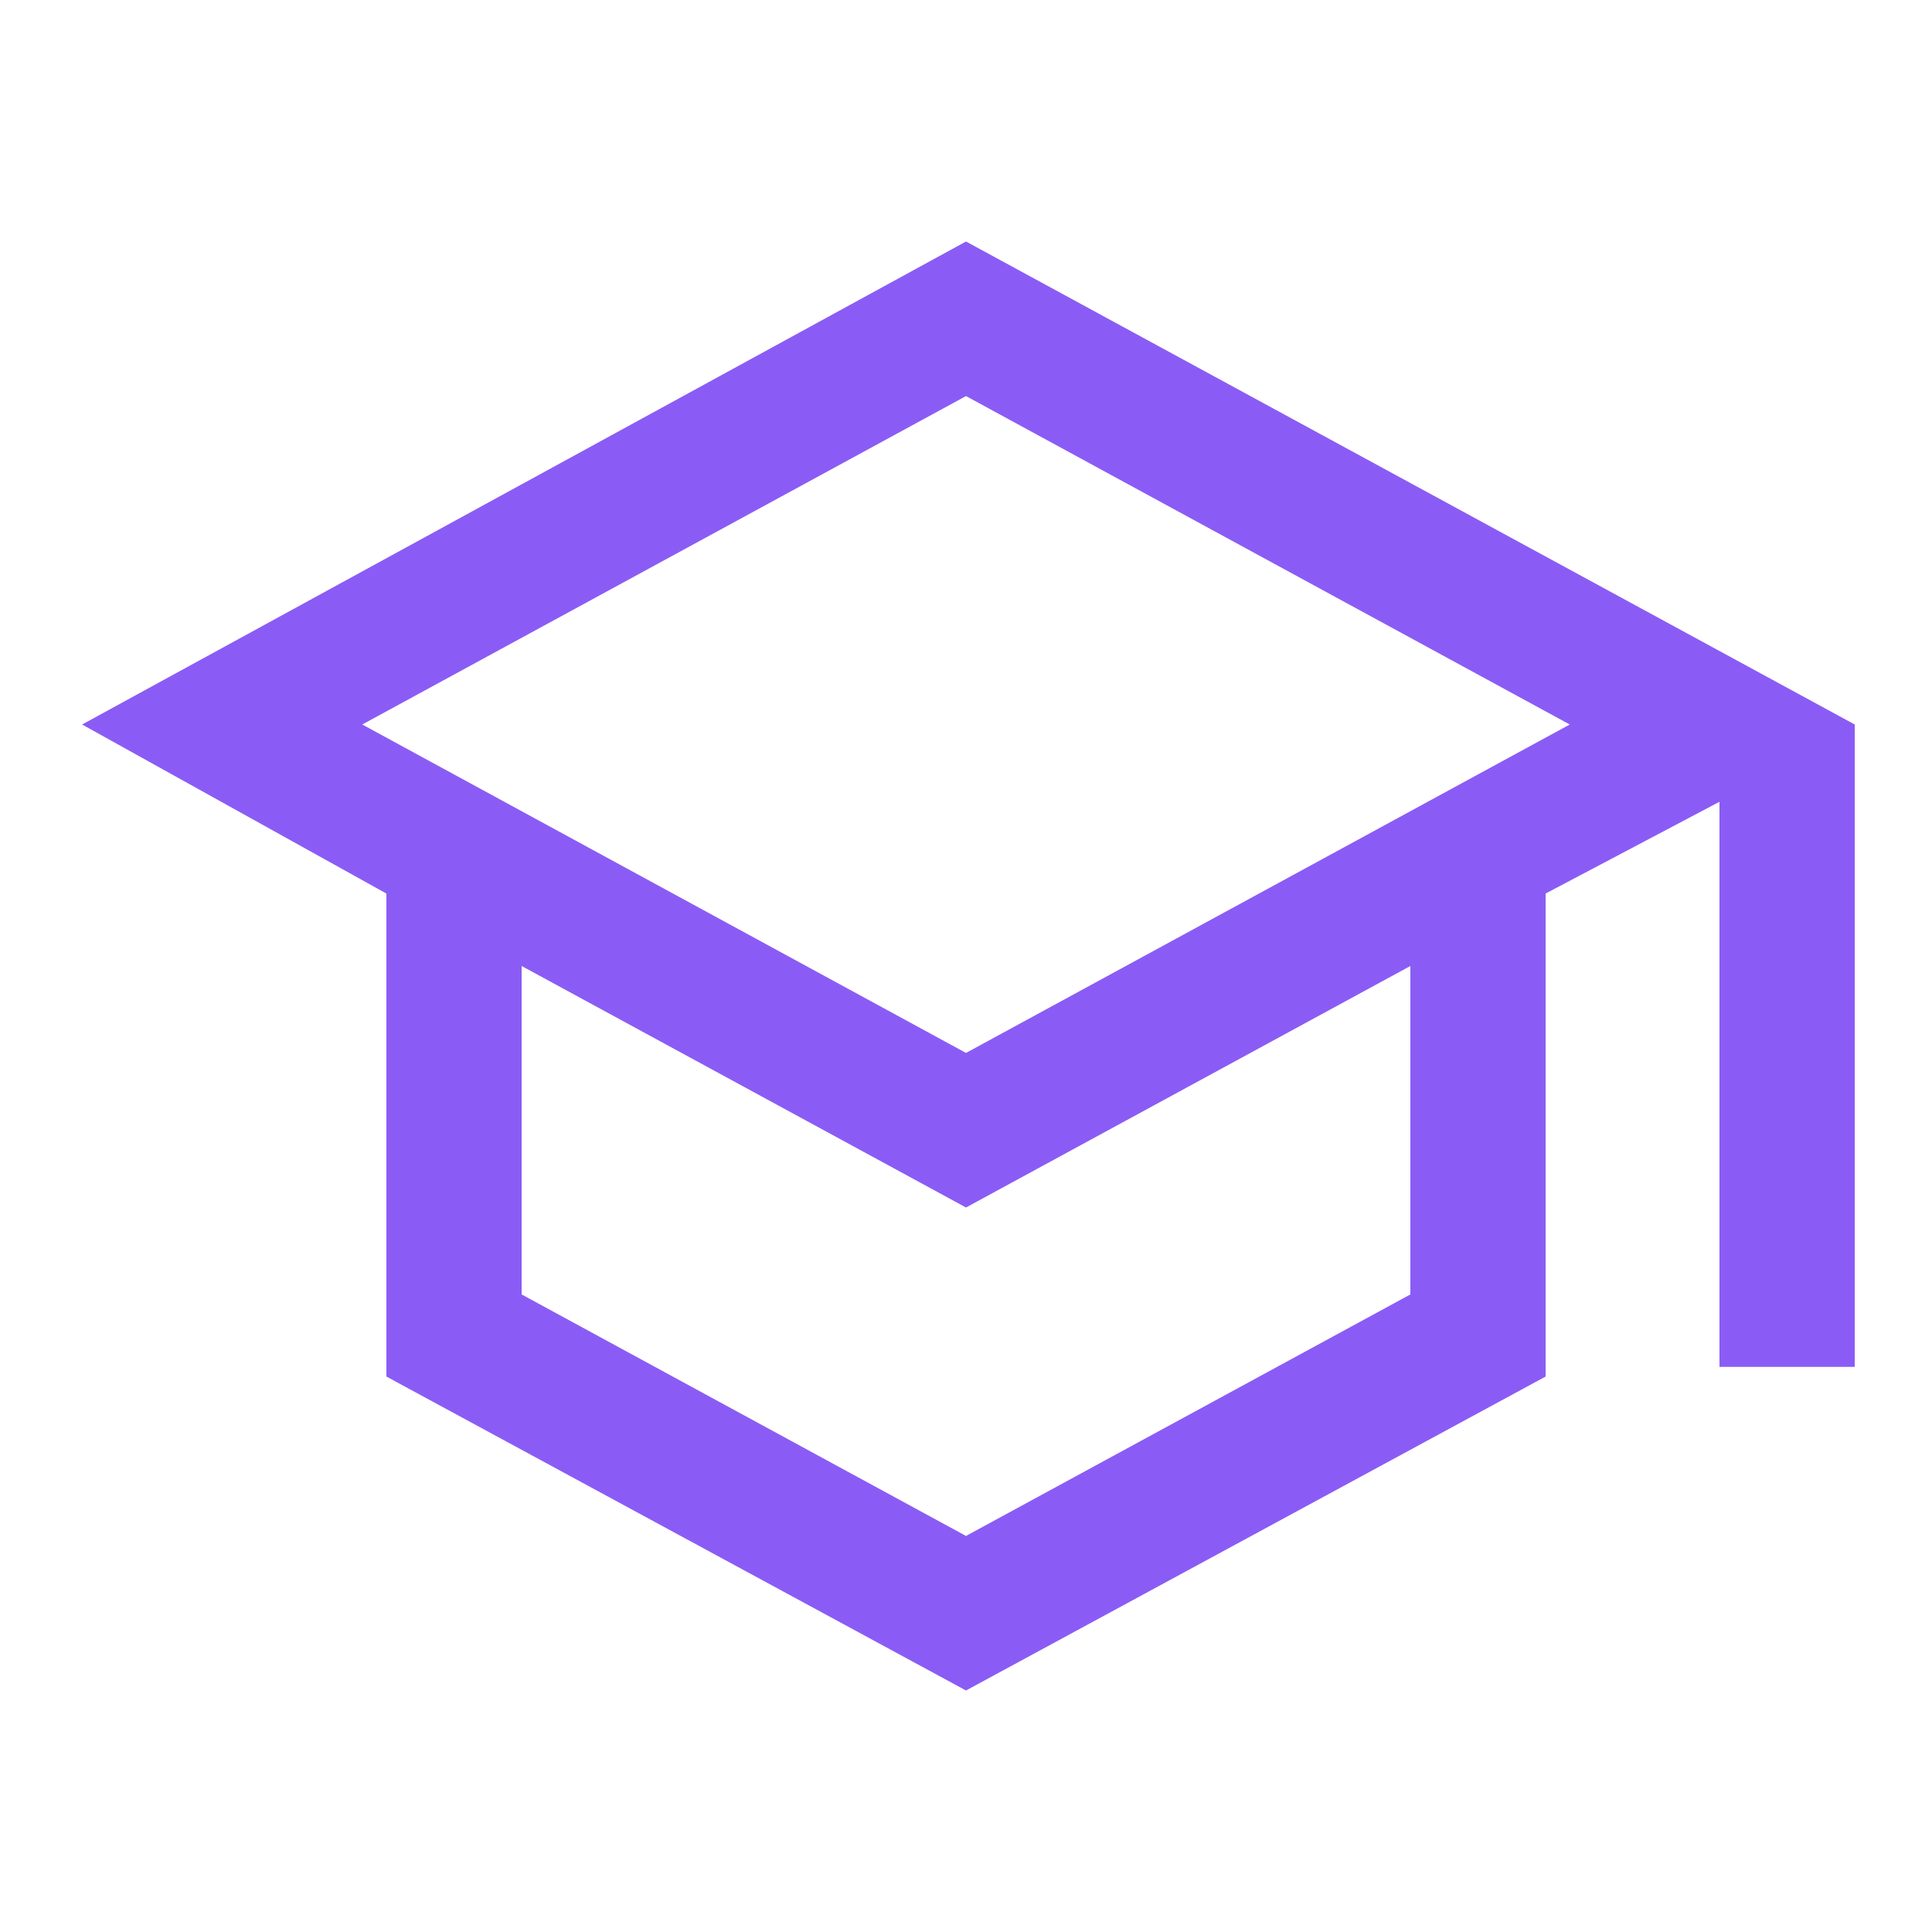 <?xml version="1.0" encoding="utf-8"?>
<!-- Generator: Adobe Illustrator 28.0.0, SVG Export Plug-In . SVG Version: 6.00 Build 0)  -->
<svg version="1.1" id="Layer_1" xmlns="http://www.w3.org/2000/svg" xmlns:xlink="http://www.w3.org/1999/xlink" x="0px" y="0px"
	 viewBox="0 0 40 40" style="enable-background:new 0 0 40 40;" xml:space="preserve">
<style type="text/css">
	.st0{fill:#8A5CF5;}
</style>
<path class="st0" d="M20,35L8,28.5v-10L1.7,15L20,5l18.4,10v13.3h-2.8V16.6l-3.6,1.9v10L20,35z M20,21.8L32.5,15L20,8.2L7.5,15
	L20,21.8z M20,31.8l9.2-5v-6.8L20,25l-9.2-5v6.8C10.8,26.8,20,31.8,20,31.8z"/>
</svg>
